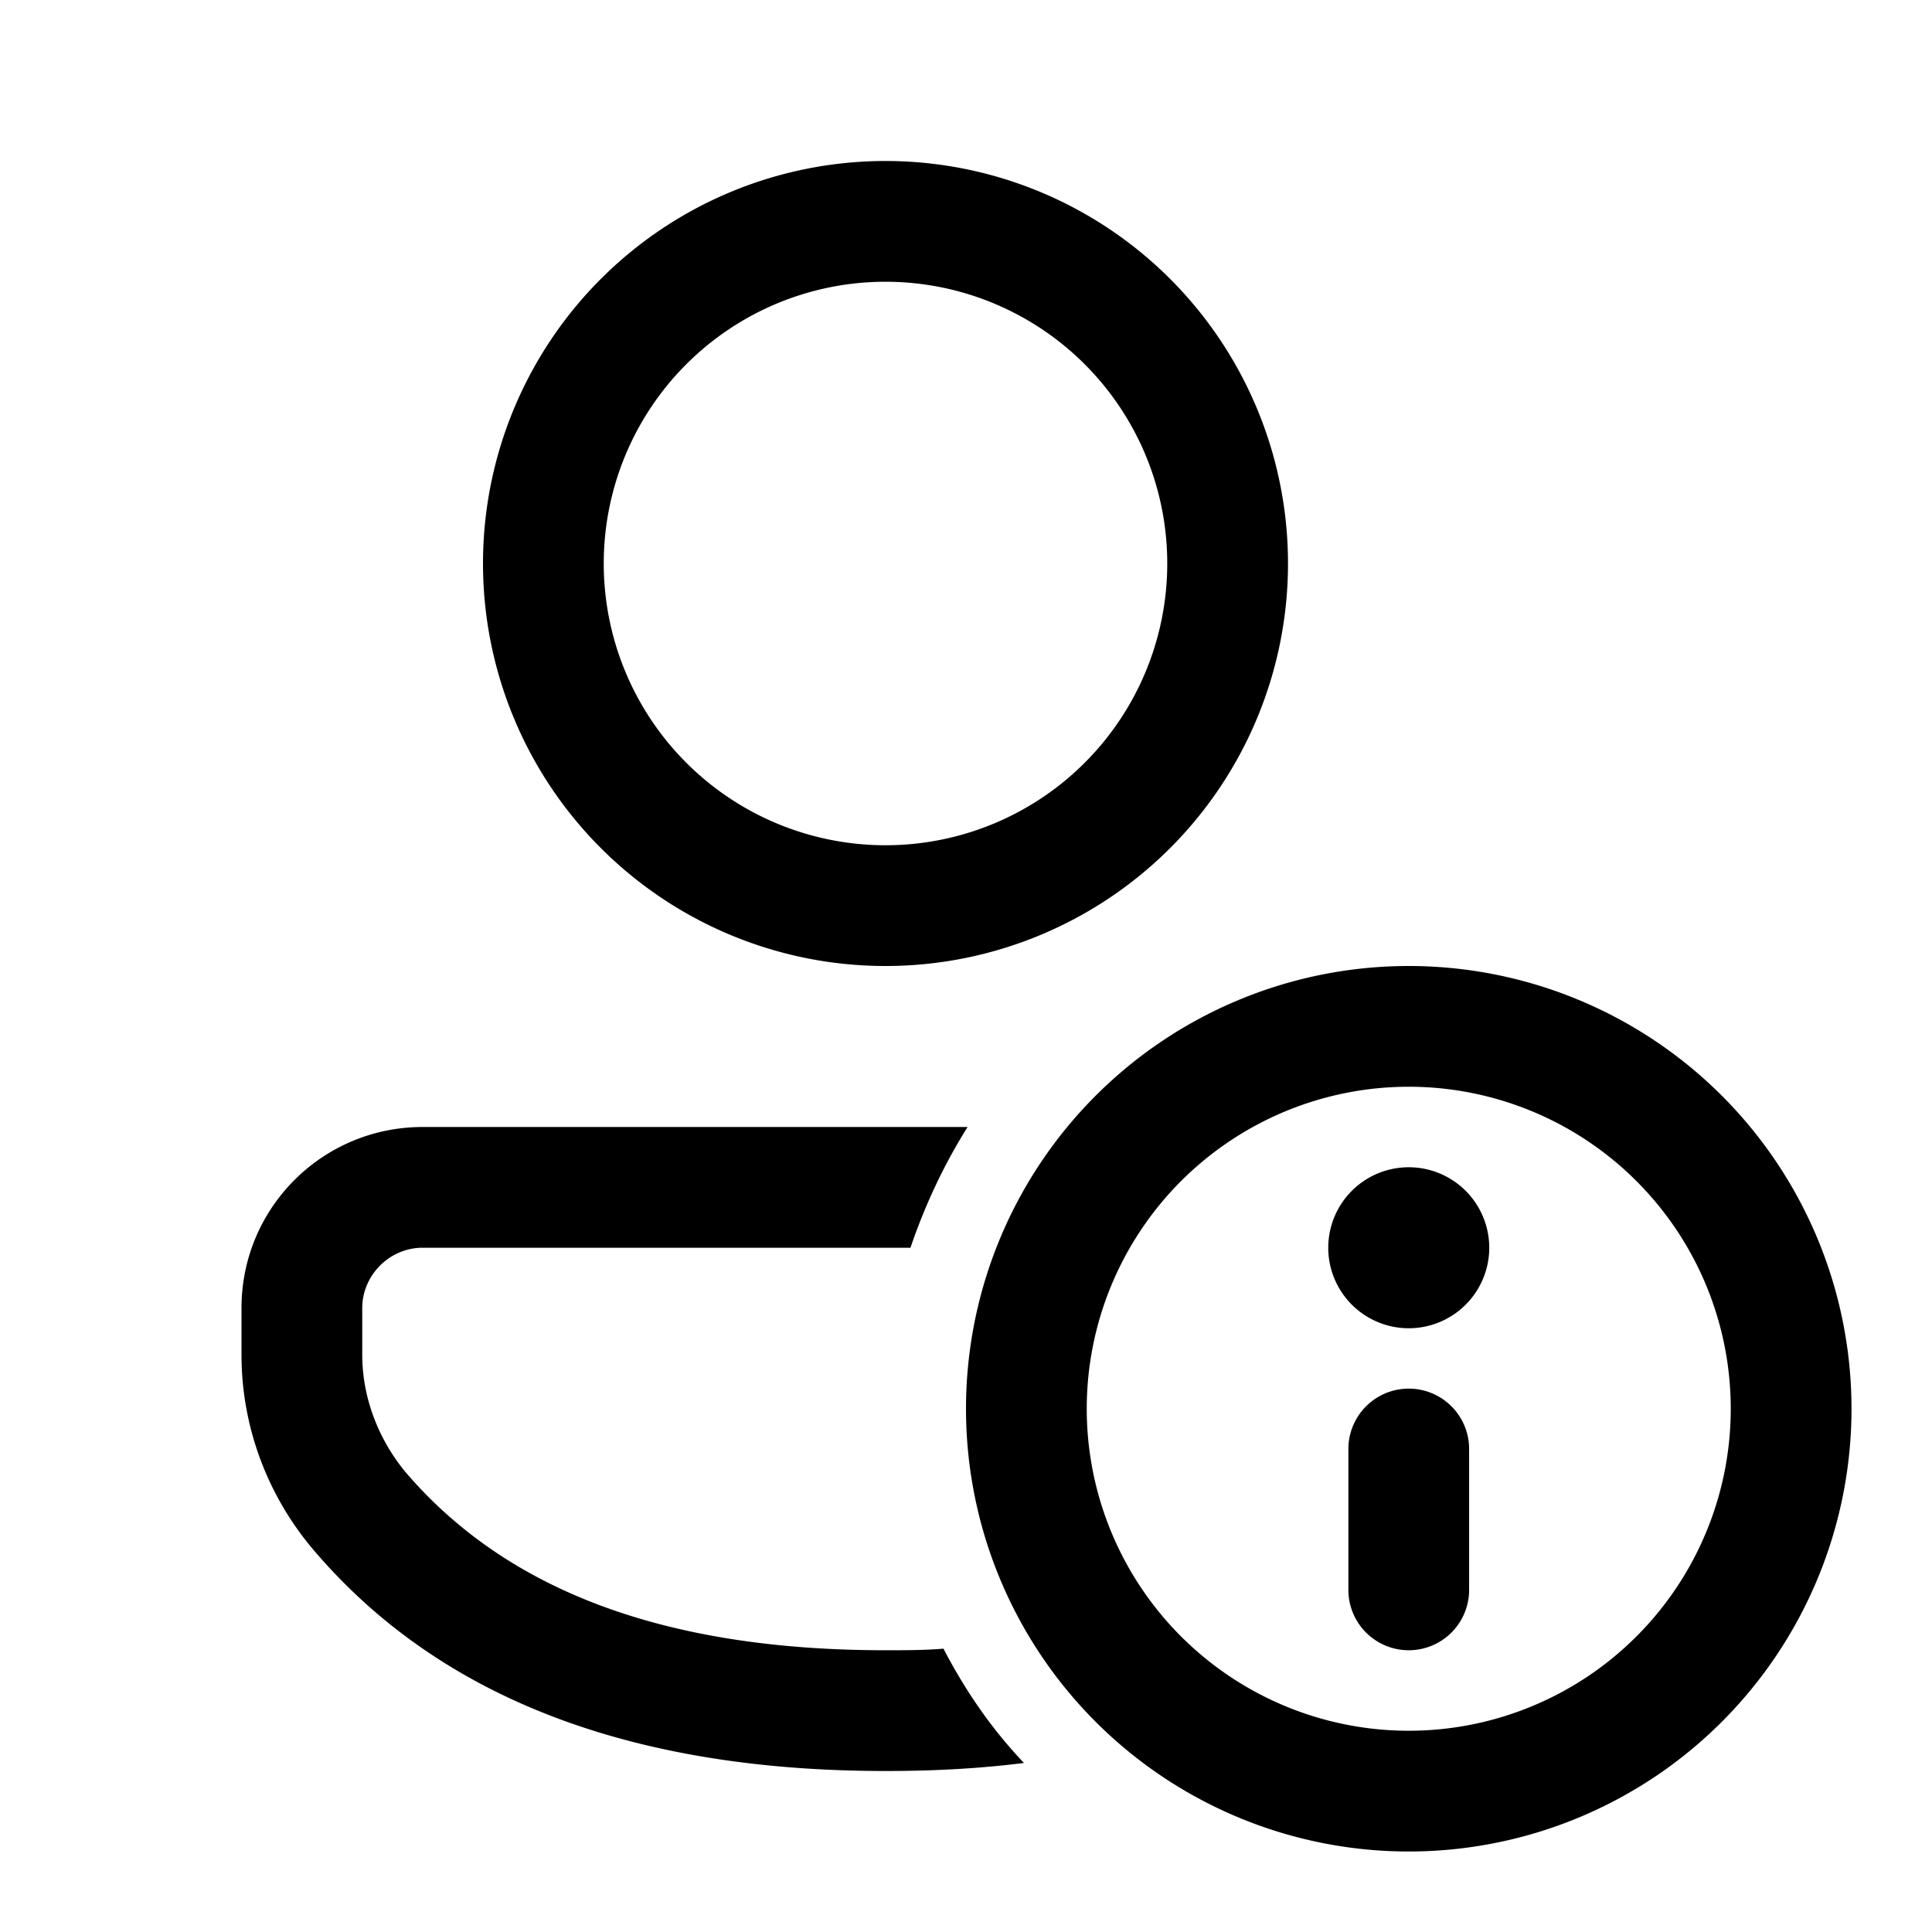 <svg width="24" height="24" viewBox="0 0 24 24" xmlns="http://www.w3.org/2000/svg"><path d="M11.31 15.5c.18-.53.42-1.04.71-1.5H5.25C4.01 14 3 15 3 16.25v.58c0 .89.32 1.75.9 2.43C5.47 21.1 7.85 22 11 22c.6 0 1.17-.03 1.72-.1-.4-.42-.73-.9-1-1.42-.23.02-.47.02-.72.02-2.74 0-4.7-.74-5.96-2.21-.34-.41-.54-.93-.54-1.46v-.58c0-.41.34-.75.75-.75h6.06ZM11 2a5 5 0 1 1 0 10 5 5 0 0 1 0-10Zm0 1.5a3.5 3.5 0 1 0 0 7 3.5 3.5 0 0 0 0-7Zm12 14a5.5 5.5 0 1 1-11 0 5.5 5.5 0 0 1 11 0Zm-9.5 0a4 4 0 1 0 8 0 4 4 0 0 0-8 0Zm5-2a1 1 0 1 1-2 0 1 1 0 0 1 2 0Zm-.25 2.5a.75.75 0 0 0-1.5 0v1.75a.75.75 0 0 0 1.5 0V18Z"/></svg>